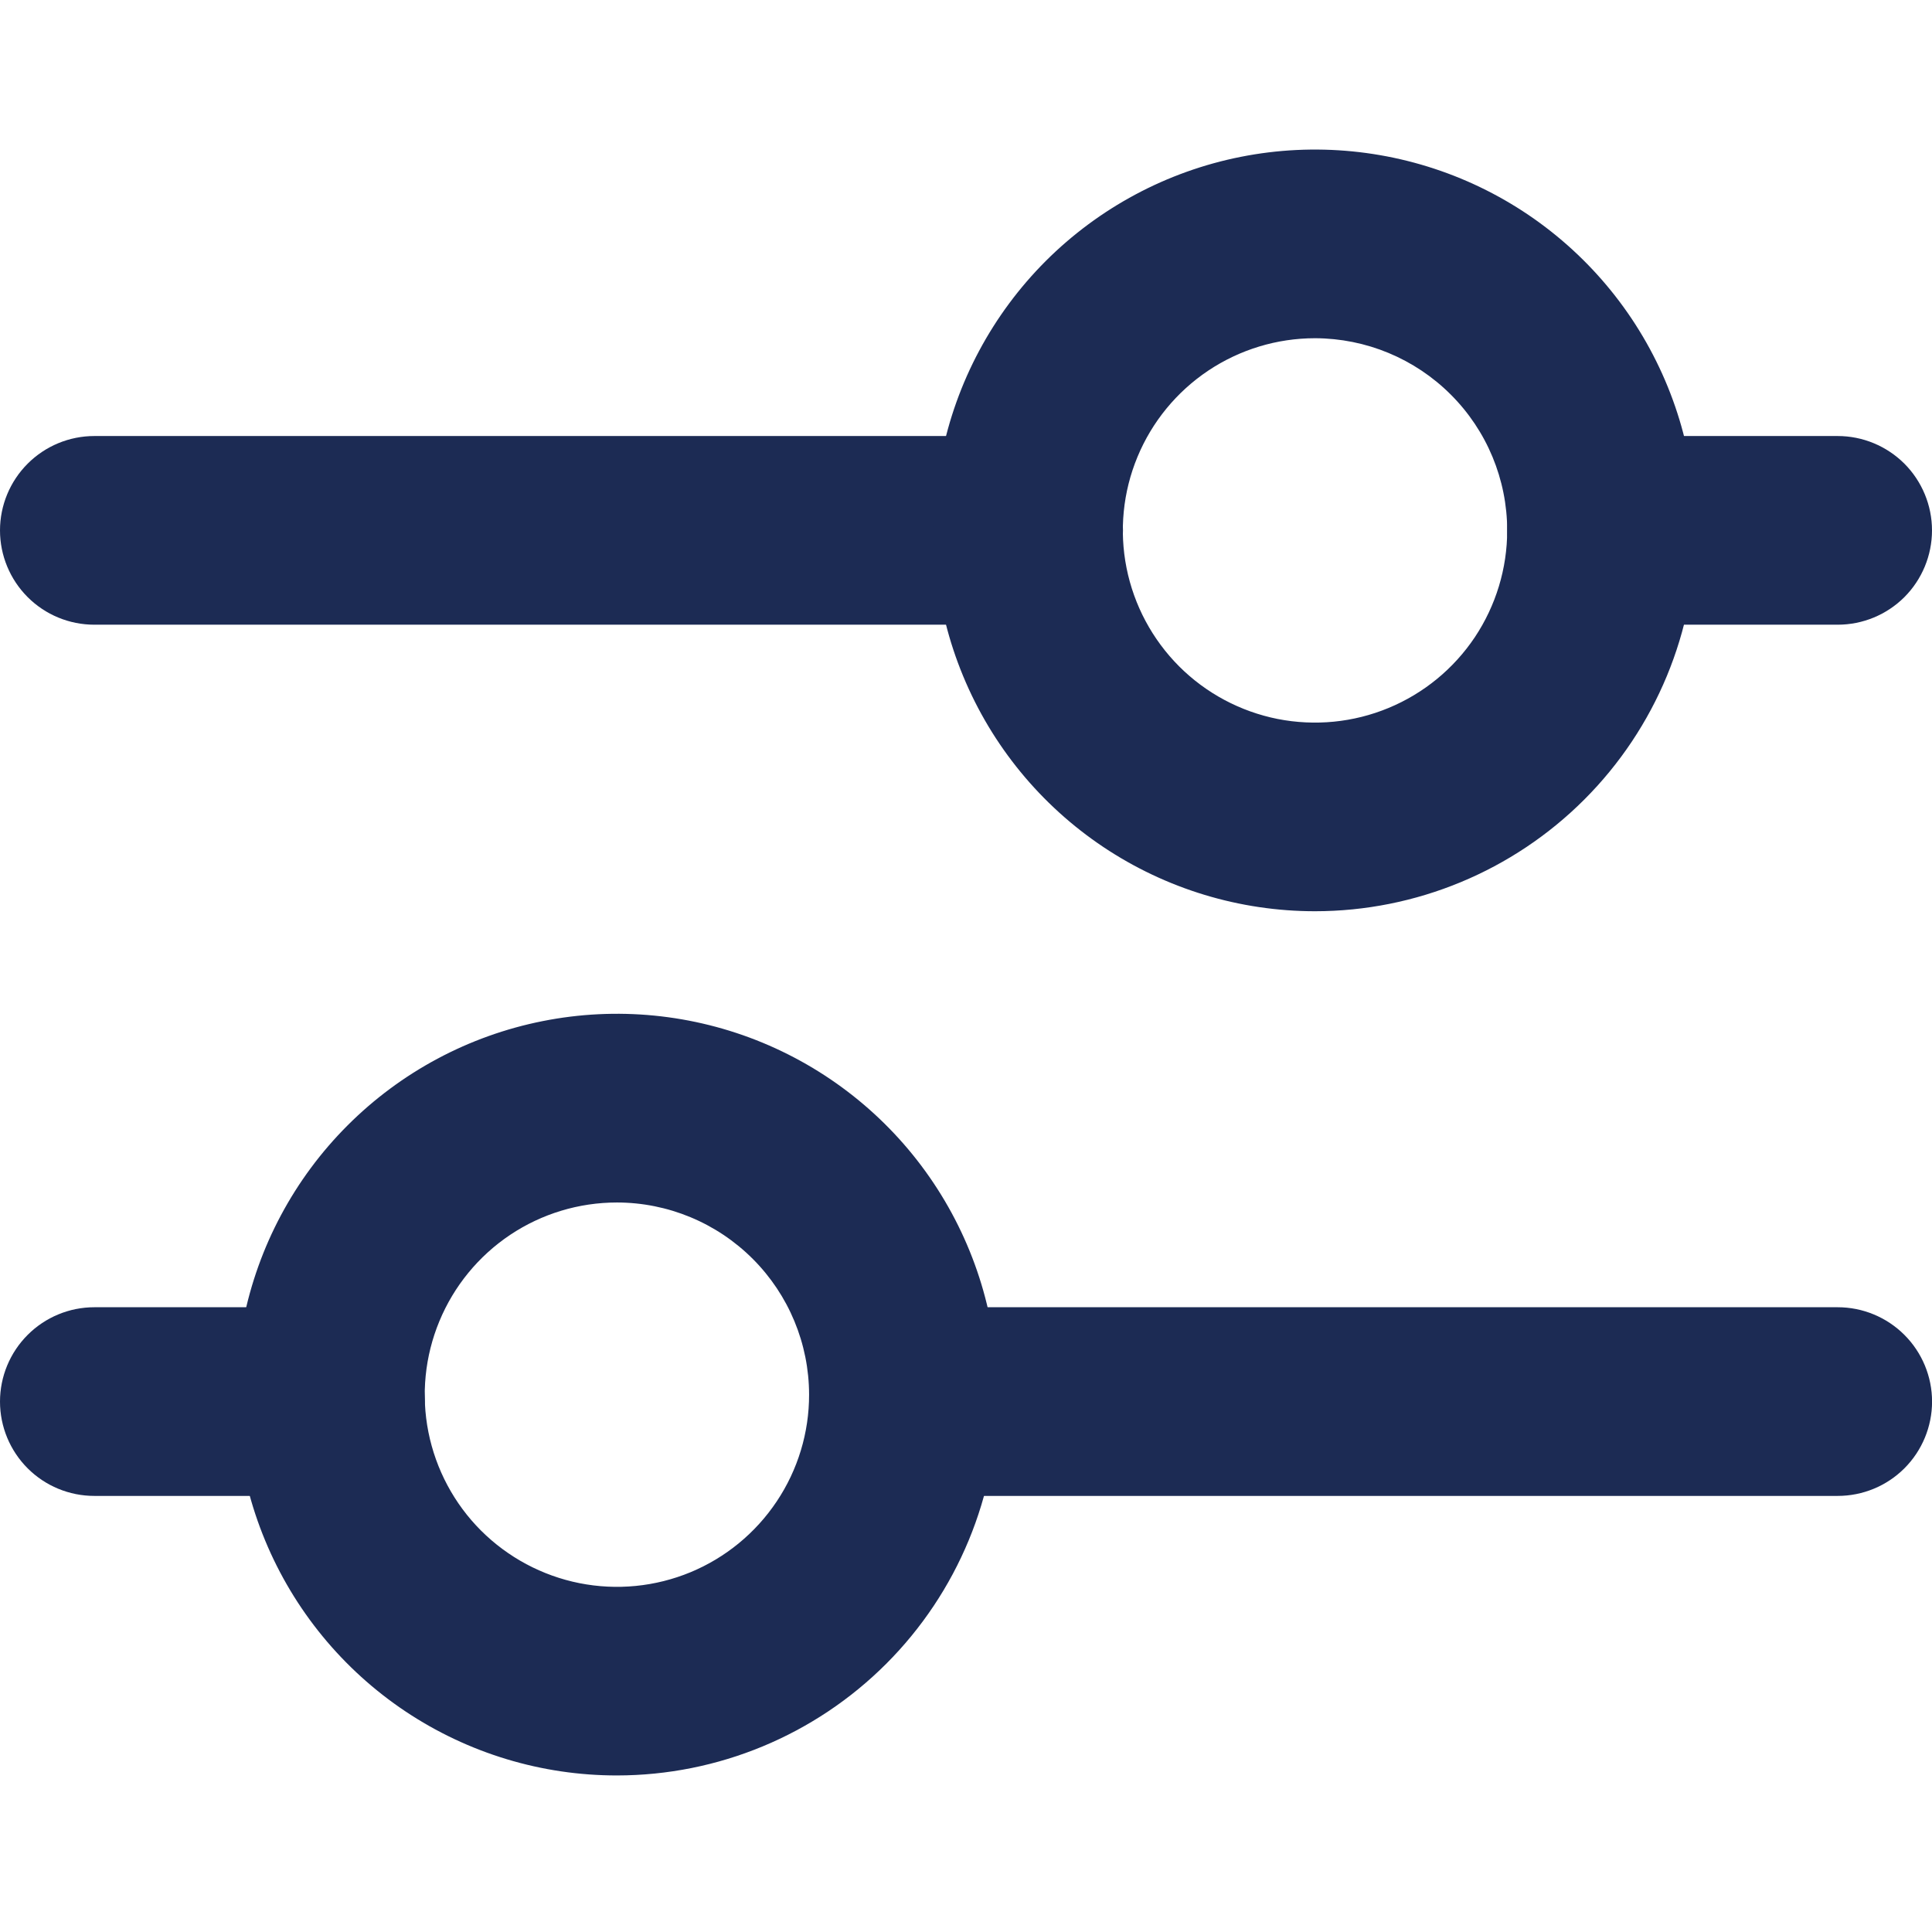 <svg width="32" height="32" viewBox="0 0 32 32" fill="none" xmlns="http://www.w3.org/2000/svg">
<g clip-path="url(#clip0_9753_7394)">
<path d="M17.036 10.347H1.562C1.148 10.347 0.751 10.183 0.458 9.89C0.165 9.597 0 9.199 0 8.785C0 8.371 0.165 7.973 0.458 7.68C0.751 7.387 1.148 7.222 1.562 7.222H17.038C17.452 7.222 17.849 7.387 18.142 7.68C18.435 7.973 18.6 8.371 18.6 8.785C18.6 9.199 18.435 9.597 18.142 9.89C17.849 10.183 17.452 10.347 17.038 10.347H17.036Z" fill="#1C2B54"/>
<path d="M30.438 10.347H26.526C26.112 10.347 25.715 10.183 25.422 9.89C25.128 9.597 24.964 9.199 24.964 8.785C24.964 8.371 25.128 7.973 25.422 7.68C25.715 7.387 26.112 7.222 26.526 7.222H30.438C30.852 7.222 31.249 7.387 31.543 7.68C31.835 7.973 32 8.371 32 8.785C32 9.199 31.835 9.597 31.543 9.89C31.249 10.183 30.852 10.347 30.438 10.347Z" fill="#1C2B54"/>
<path d="M30.438 24.777H14.965C14.55 24.777 14.153 24.613 13.86 24.32C13.567 24.027 13.402 23.629 13.402 23.215C13.402 22.8 13.567 22.403 13.86 22.11C14.153 21.817 14.55 21.652 14.965 21.652H30.438C30.852 21.652 31.25 21.817 31.543 22.11C31.836 22.403 32.001 22.8 32.001 23.215C32.001 23.629 31.836 24.027 31.543 24.32C31.25 24.613 30.852 24.777 30.438 24.777Z" fill="#1C2B54"/>
<path d="M5.474 24.777H1.562C1.148 24.777 0.751 24.613 0.458 24.32C0.165 24.027 0 23.629 0 23.215C0 22.8 0.165 22.403 0.458 22.11C0.751 21.817 1.148 21.652 1.562 21.652H5.474C5.888 21.652 6.286 21.817 6.579 22.11C6.872 22.403 7.036 22.8 7.036 23.215C7.036 23.629 6.872 24.027 6.579 24.32C6.286 24.613 5.888 24.777 5.474 24.777Z" fill="#1C2B54"/>
<path d="M10.219 29.407C8.971 29.408 7.752 29.038 6.714 28.345C5.677 27.652 4.868 26.666 4.391 25.514C3.913 24.361 3.788 23.093 4.031 21.869C4.275 20.645 4.875 19.521 5.758 18.639C6.64 17.757 7.764 17.156 8.987 16.913C10.211 16.669 11.479 16.794 12.632 17.271C13.785 17.749 14.77 18.557 15.463 19.595C16.156 20.632 16.526 21.852 16.526 23.099C16.525 24.772 15.86 26.376 14.678 27.558C13.495 28.741 11.892 29.406 10.219 29.407ZM10.219 19.917C9.589 19.917 8.974 20.103 8.45 20.453C7.927 20.803 7.519 21.3 7.278 21.882C7.037 22.463 6.973 23.103 7.096 23.721C7.219 24.338 7.522 24.906 7.967 25.351C8.413 25.796 8.98 26.099 9.597 26.222C10.215 26.345 10.855 26.282 11.437 26.041C12.018 25.8 12.515 25.392 12.865 24.868C13.215 24.345 13.402 23.729 13.401 23.099C13.4 22.256 13.064 21.447 12.468 20.851C11.871 20.254 11.063 19.918 10.219 19.917Z" fill="#1C2B54"/>
<path d="M21.781 15.093C20.533 15.093 19.314 14.723 18.276 14.03C17.239 13.337 16.43 12.352 15.953 11.199C15.475 10.046 15.351 8.778 15.594 7.554C15.837 6.331 16.438 5.207 17.32 4.324C18.203 3.442 19.326 2.841 20.55 2.598C21.774 2.355 23.042 2.48 24.195 2.957C25.348 3.434 26.333 4.243 27.026 5.28C27.719 6.318 28.089 7.537 28.089 8.785C28.088 10.458 27.423 12.061 26.24 13.244C25.057 14.427 23.453 15.092 21.781 15.093ZM21.781 5.602C21.151 5.602 20.536 5.789 20.012 6.139C19.489 6.489 19.081 6.986 18.84 7.568C18.599 8.149 18.536 8.789 18.659 9.407C18.782 10.024 19.085 10.591 19.53 11.037C19.975 11.482 20.543 11.785 21.16 11.908C21.778 12.03 22.418 11.967 22.999 11.726C23.581 11.485 24.078 11.077 24.428 10.554C24.777 10.03 24.964 9.415 24.964 8.785C24.963 7.941 24.627 7.132 24.03 6.536C23.433 5.939 22.625 5.604 21.781 5.602Z" fill="#1C2B54"/>
</g>
<defs>
<clipPath id="clip0_9753_7394">
<rect width="32" height="32" fill="white"/>
</clipPath>
</defs>
</svg>
